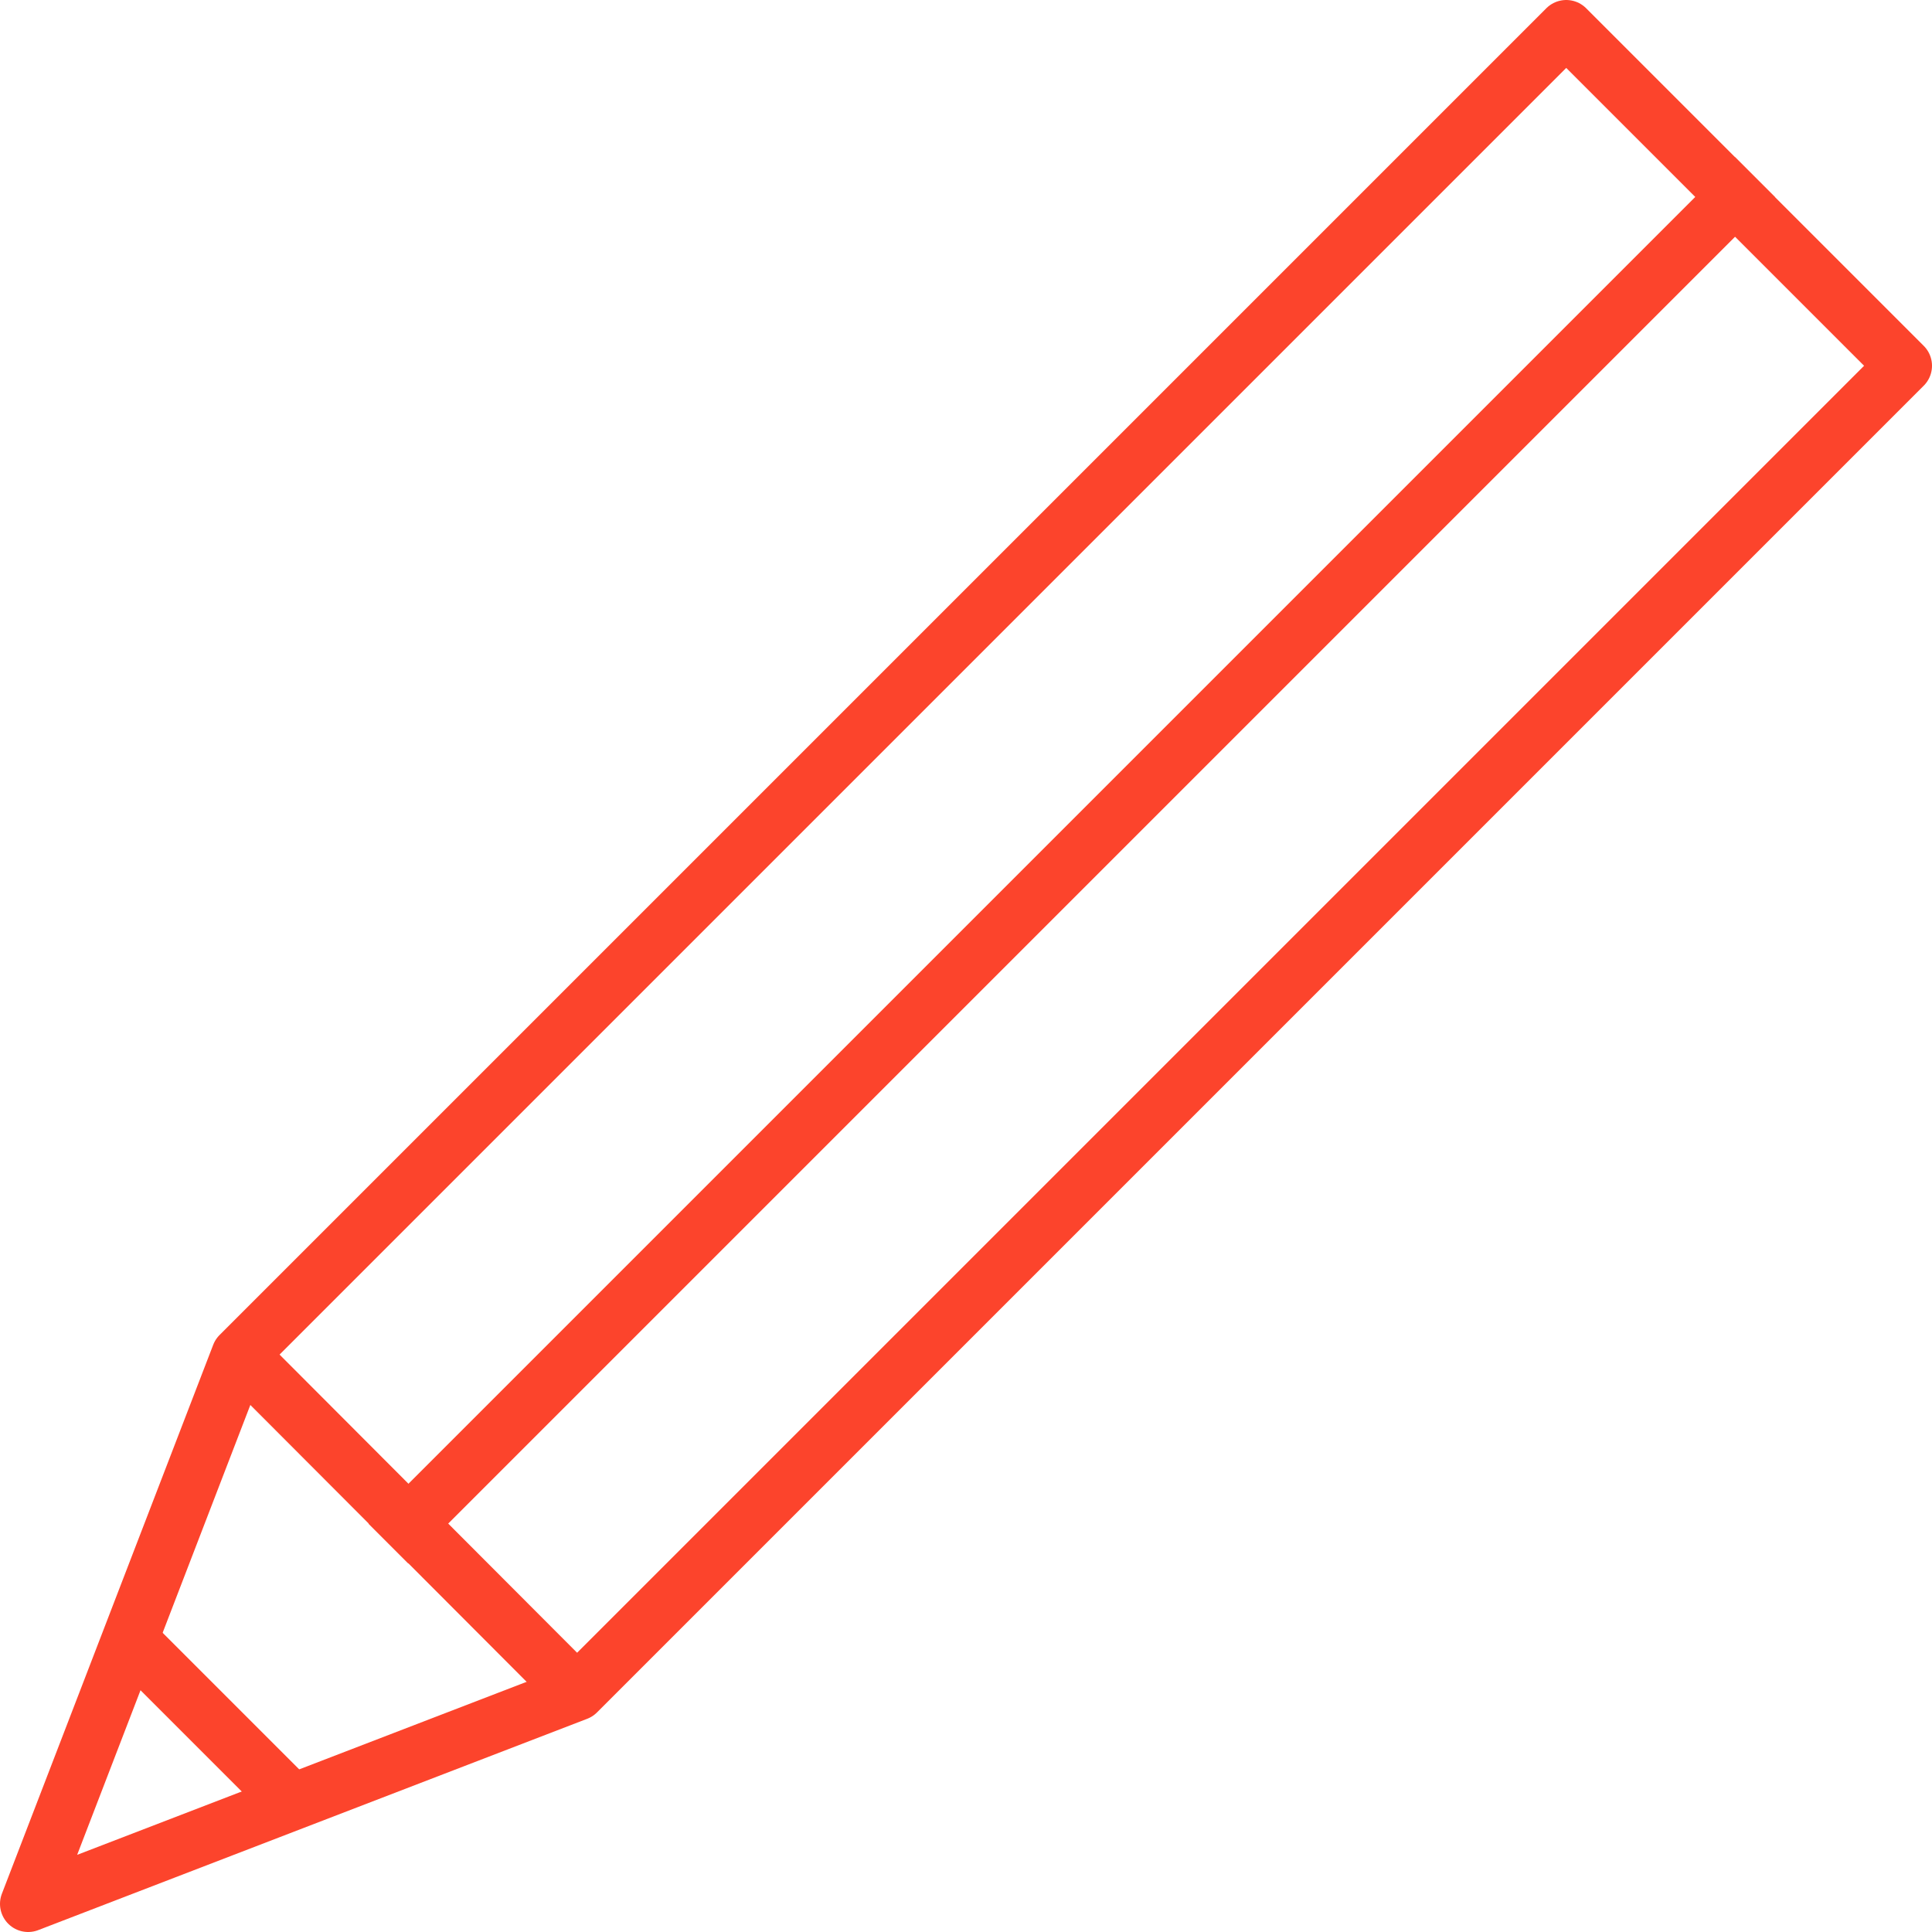 <?xml version="1.0" encoding="utf-8"?>
<!-- Generator: $$$/GeneralStr/196=Adobe Illustrator 27.6.0, SVG Export Plug-In . SVG Version: 6.00 Build 0)  -->
<svg version="1.1" id="Icons" xmlns="http://www.w3.org/2000/svg" xmlns:xlink="http://www.w3.org/1999/xlink" x="0px" y="0px"
	 width="309px" height="309px" viewBox="0 0 309 309" style="enable-background:new 0 0 309 309;" xml:space="preserve">
<style type="text/css">
	.st0{fill:none;stroke:#FC442C;stroke-width:9;stroke-linecap:square;stroke-linejoin:round;}
</style>
<line class="st0" x1="277.5" y1="31.5" x2="65.3" y2="243.7"/>
<polygon class="st0" points="92.3,270.7 304.5,58.5 250.5,4.5 38.3,216.7 4.5,304.5 "/>
<line class="st0" x1="41.9" y1="220.2" x2="89.2" y2="267.6"/>
<line class="st0" x1="23" y1="264.5" x2="44.8" y2="286.3"/>
</svg>
